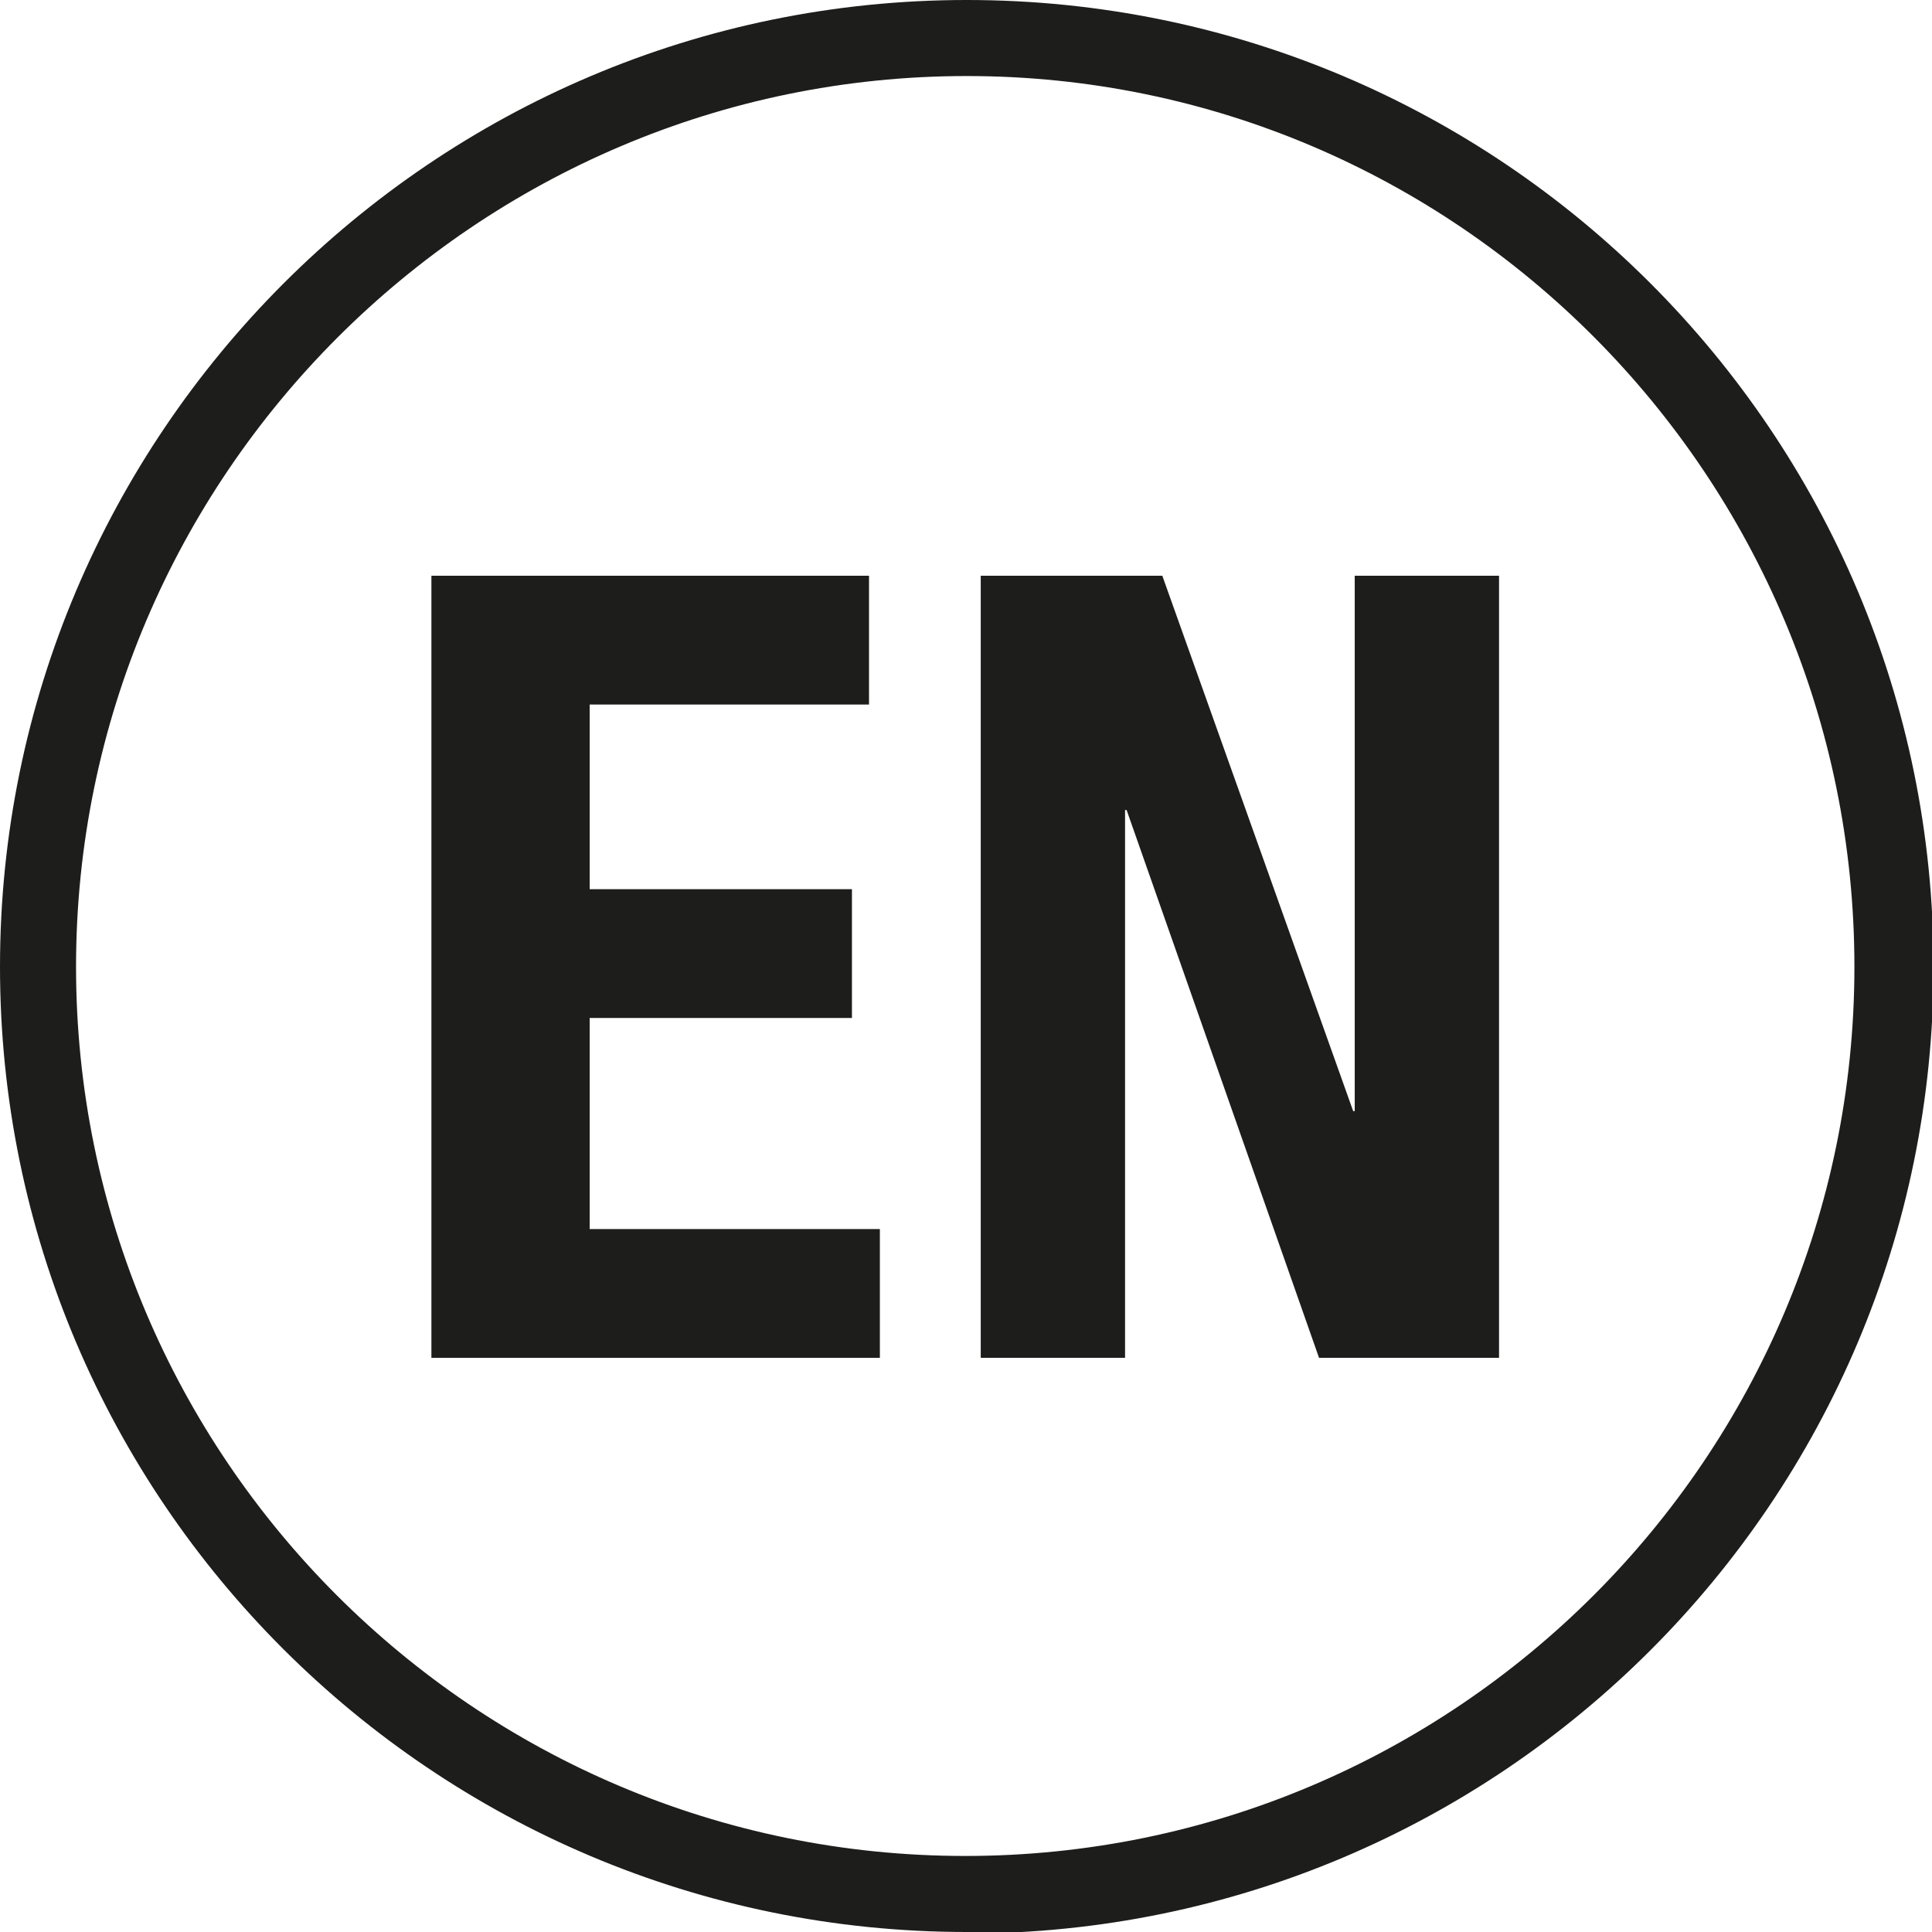 <?xml version="1.0" encoding="UTF-8"?>
<svg id="Ebene_2" xmlns="http://www.w3.org/2000/svg" version="1.1" viewBox="0 0 124.5 124.5">
  <!-- Generator: Adobe Illustrator 29.1.0, SVG Export Plug-In . SVG Version: 2.1.0 Build 142)  -->
  <defs>
    <style>
      .st0 {
        fill: #1d1d1b;
      }
    </style>
  </defs>
  <path class="st0" d="M62.3,124.5C27.9,124.5,0,96.6,0,62.3S27.9,0,62.3,0s62.3,27.9,62.3,62.3-27.9,62.3-62.3,62.3ZM62.3,4.9C30.7,4.9,4.9,30.7,4.9,62.3s25.7,57.3,57.3,57.3,57.3-25.7,57.3-57.3S93.9,4.9,62.3,4.9Z"/>
  <g>
    <path class="st0" d="M56,37.1v8.3h-18v11.9h16.9v8.3h-16.9v13.6h18.7v8.3h-28.9v-50.4h28.2Z"/>
    <path class="st0" d="M74.9,37.1l12.3,34.5h.1v-34.5h9.3v50.4h-11.6l-12.4-35.3h-.1v35.3h-9.3v-50.4h11.7Z"/>
  </g>
</svg>